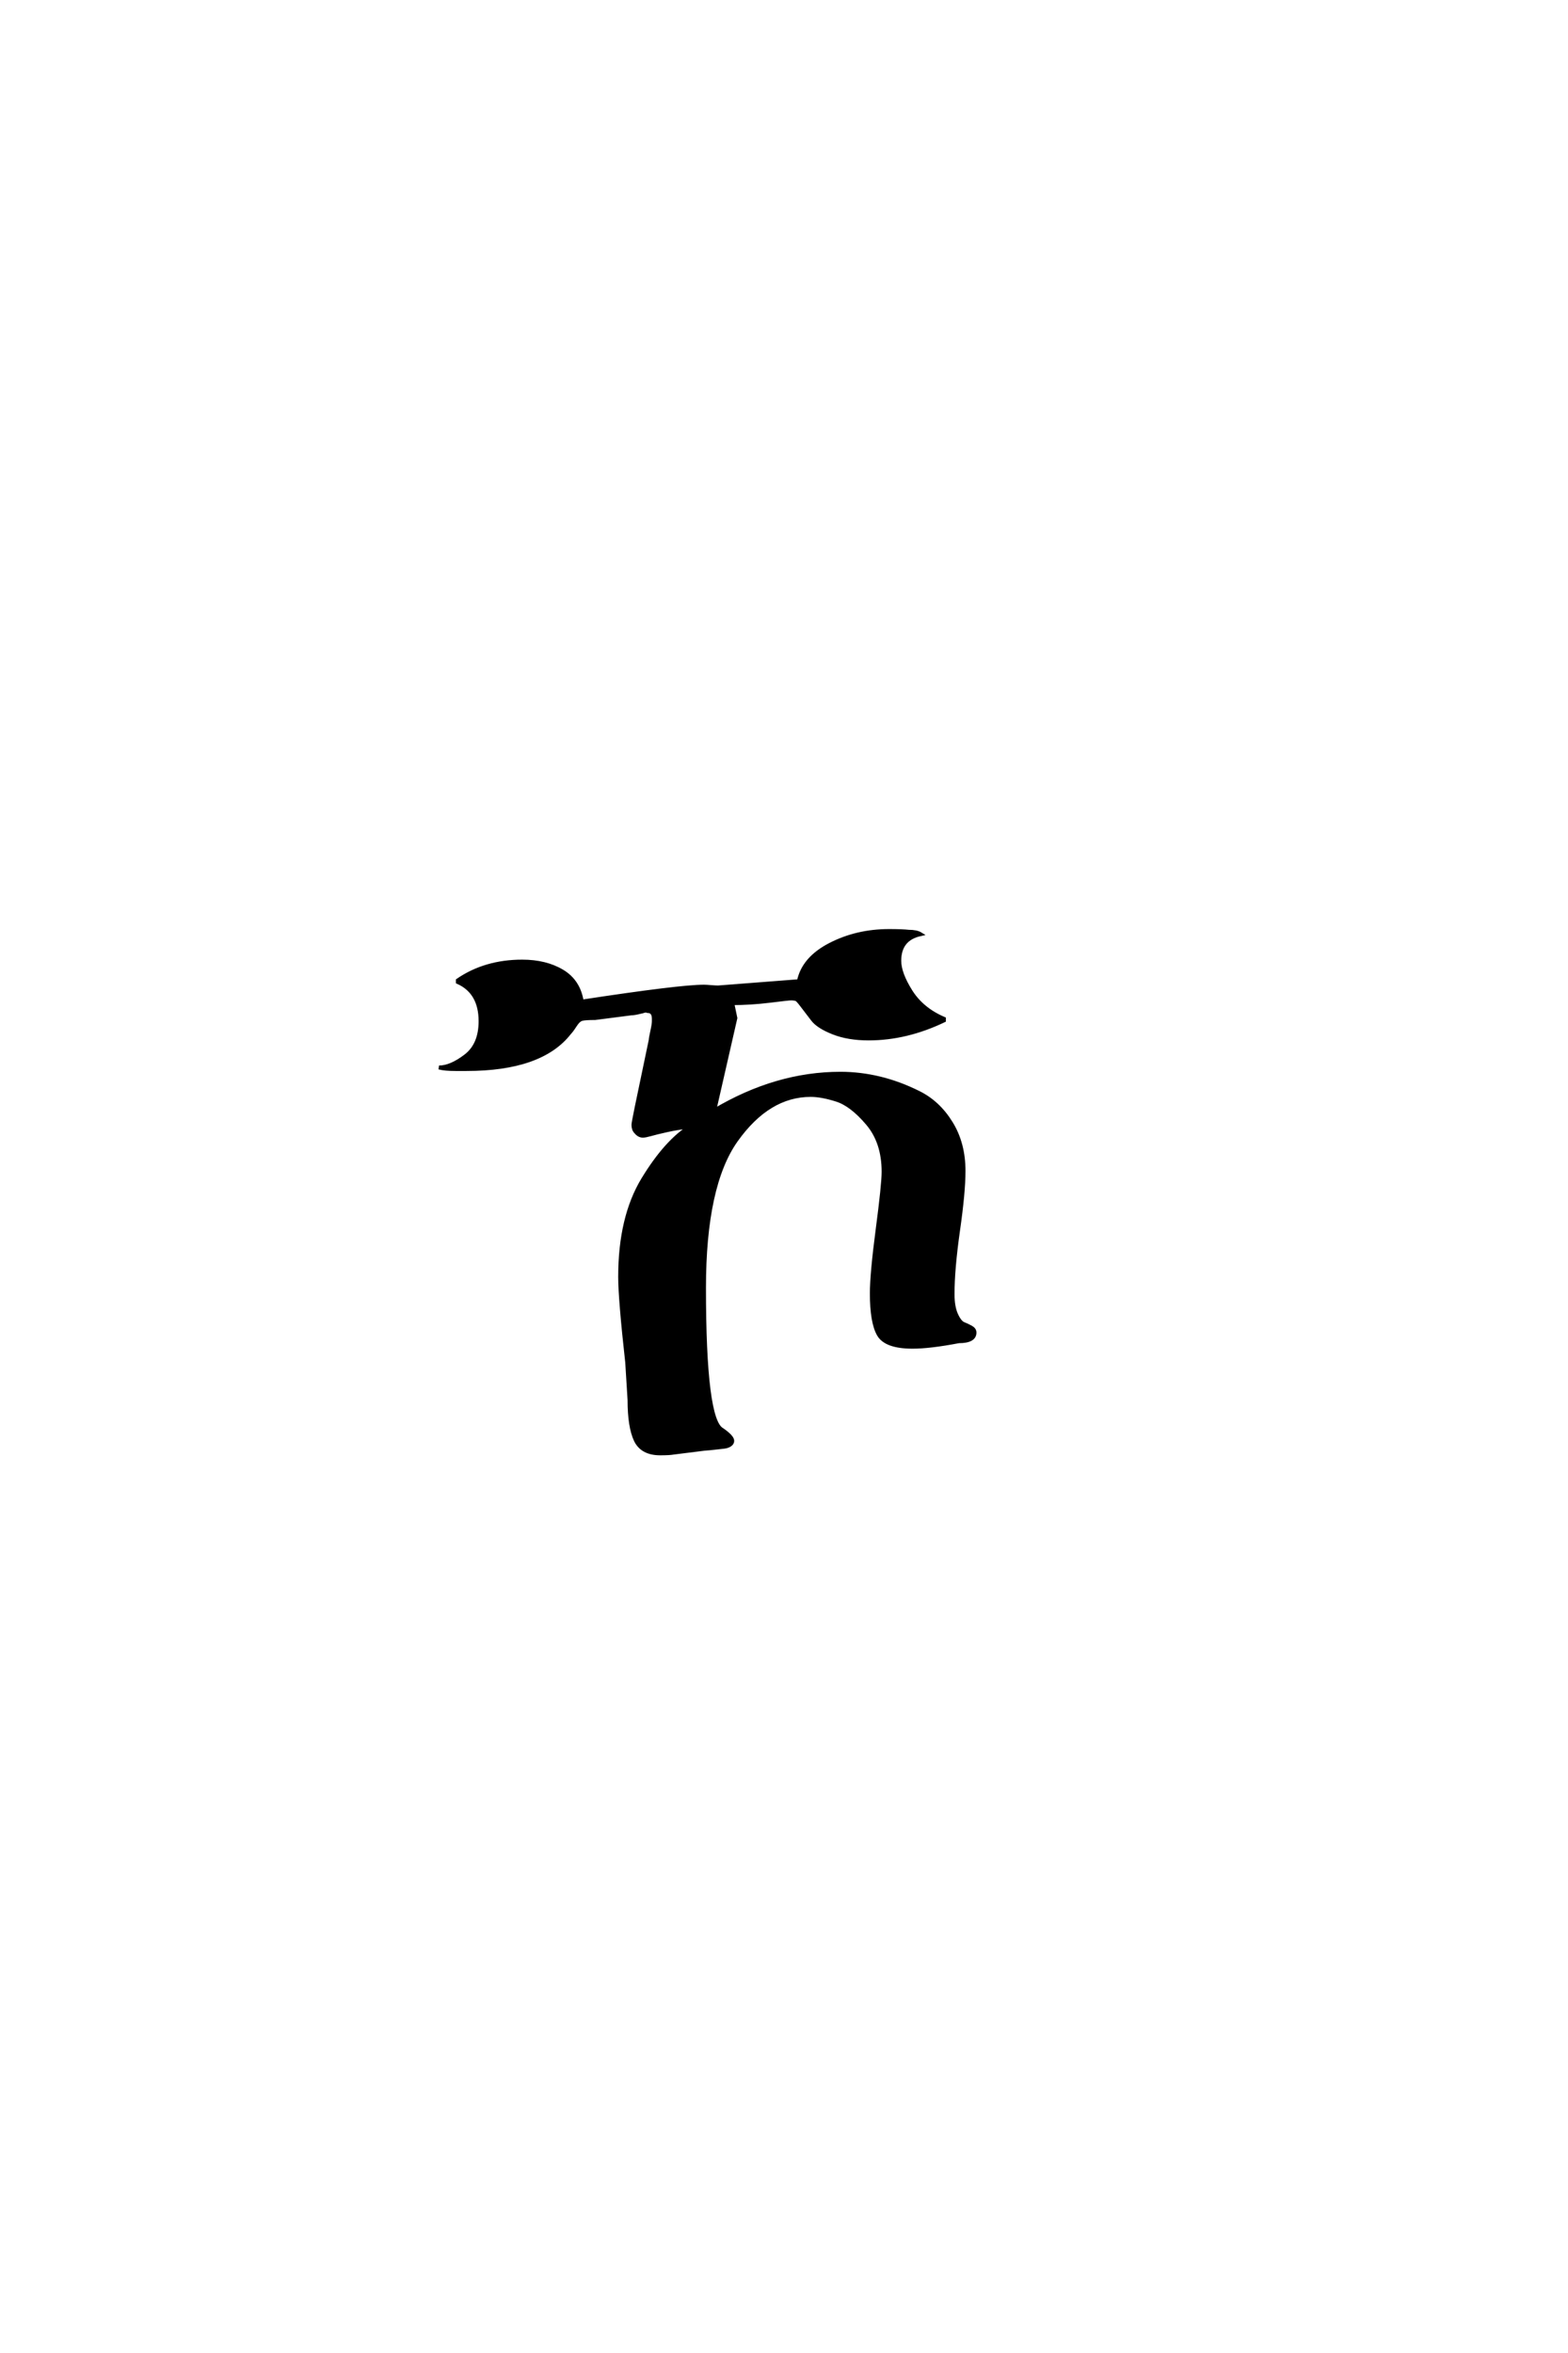 <?xml version='1.0' encoding='UTF-8'?>
<!DOCTYPE svg PUBLIC "-//W3C//DTD SVG 1.0//EN"
    "http://www.w3.org/TR/2001/REC-SVG-20010904/DTD/svg10.dtd">

<svg xmlns='http://www.w3.org/2000/svg' version='1.0'
     width='40.0' height='60.0'>

 <g transform='scale(0.1 -0.1) translate(110.0 -370.0)'>
  <path d='M38.406 114.594
Q63.406 118.406 69.594 118.406
Q70.203 118.406 71.391 118.297
Q72.594 118.203 73.203 118.203
L93.797 119.797
Q95 125.594 101.797 129.094
Q108.594 132.594 116.797 132.594
Q120.203 132.594 121.797 132.406
Q123.797 132.406 124.797 131.797
Q119.406 130.594 119.406 125
Q119.406 121.797 122.297 117.188
Q125.203 112.594 130.797 110.203
L130.797 109.797
Q121.203 105.203 111.594 105.203
Q106.406 105.203 102.594 106.703
Q98.797 108.203 97.391 110
Q96 111.797 94.797 113.391
Q93.594 115 93.203 115.203
Q92.594 115.406 91.797 115.406
Q91.203 115.406 86.297 114.797
Q81.406 114.203 76.797 114.203
L77.594 110.406
Q77.203 108.797 72.203 86.797
Q88 96.203 104.406 96.203
Q109.406 96.203 114.406 95
Q119.406 93.797 124.406 91.297
Q129.406 88.797 132.594 83.594
Q135.797 78.406 135.797 71.406
Q135.797 66 134.391 56.203
Q133 46.406 133 40
Q133 36.797 133.891 34.797
Q134.797 32.797 135.797 32.391
Q136.797 32 137.688 31.5
Q138.594 31 138.594 30.203
Q138.594 28 134.594 28
Q127.203 26.594 122.797 26.594
Q116 26.594 114.203 29.688
Q112.406 32.797 112.406 40.203
Q112.406 45.203 113.906 56.594
Q115.406 68 115.406 71.203
Q115.406 78.797 111.297 83.594
Q107.203 88.406 103.391 89.594
Q99.594 90.797 96.797 90.797
Q86 90.797 77.797 79.297
Q69.594 67.797 69.594 41.594
Q69.594 7.797 74.203 5.406
Q76.797 3.594 76.797 2.594
Q76.797 2 76.188 1.594
Q75.594 1.203 74.688 1.094
Q73.797 1 72.891 0.891
Q72 0.797 71 0.688
Q70 0.594 69.797 0.594
L61.797 -0.406
Q60.797 -0.594 58.406 -0.594
Q53.797 -0.594 52.188 2.797
Q50.594 6.203 50.594 13
L50 22.594
Q48.203 38.797 48.203 44.406
Q48.203 59.594 54.094 69.297
Q60 79 66.203 82.797
Q62.797 82.406 60.094 81.797
Q57.406 81.203 56 80.797
Q54.594 80.406 54 80.406
Q53 80.406 52.203 81.406
Q51.594 82 51.594 83.203
Q51.594 83.594 52.406 87.594
L56 104.797
Q56 105.203 56.391 107
Q56.797 108.797 56.797 109.594
Q56.797 110 56.797 110.203
Q56.797 112.203 55.203 112.203
Q54.797 112.406 54.188 112.203
Q53.594 112 53.406 112
Q51.797 111.594 51 111.594
L41.797 110.406
Q39.406 110.406 38.5 110.203
Q37.594 110 36.688 108.594
Q35.797 107.203 35.203 106.594
Q28 97.406 9 97.406
L6.203 97.406
Q3.406 97.406 2 97.797
Q5 97.797 8.797 100.688
Q12.594 103.594 12.594 109.594
Q12.594 117 6.797 119.594
L6.797 120
Q13.797 124.797 23.203 124.797
Q29.203 124.797 33.391 122.297
Q37.594 119.797 38.406 114.594
'
        style='fill: #000000; stroke: #000000'/>

 </g>
</svg>
